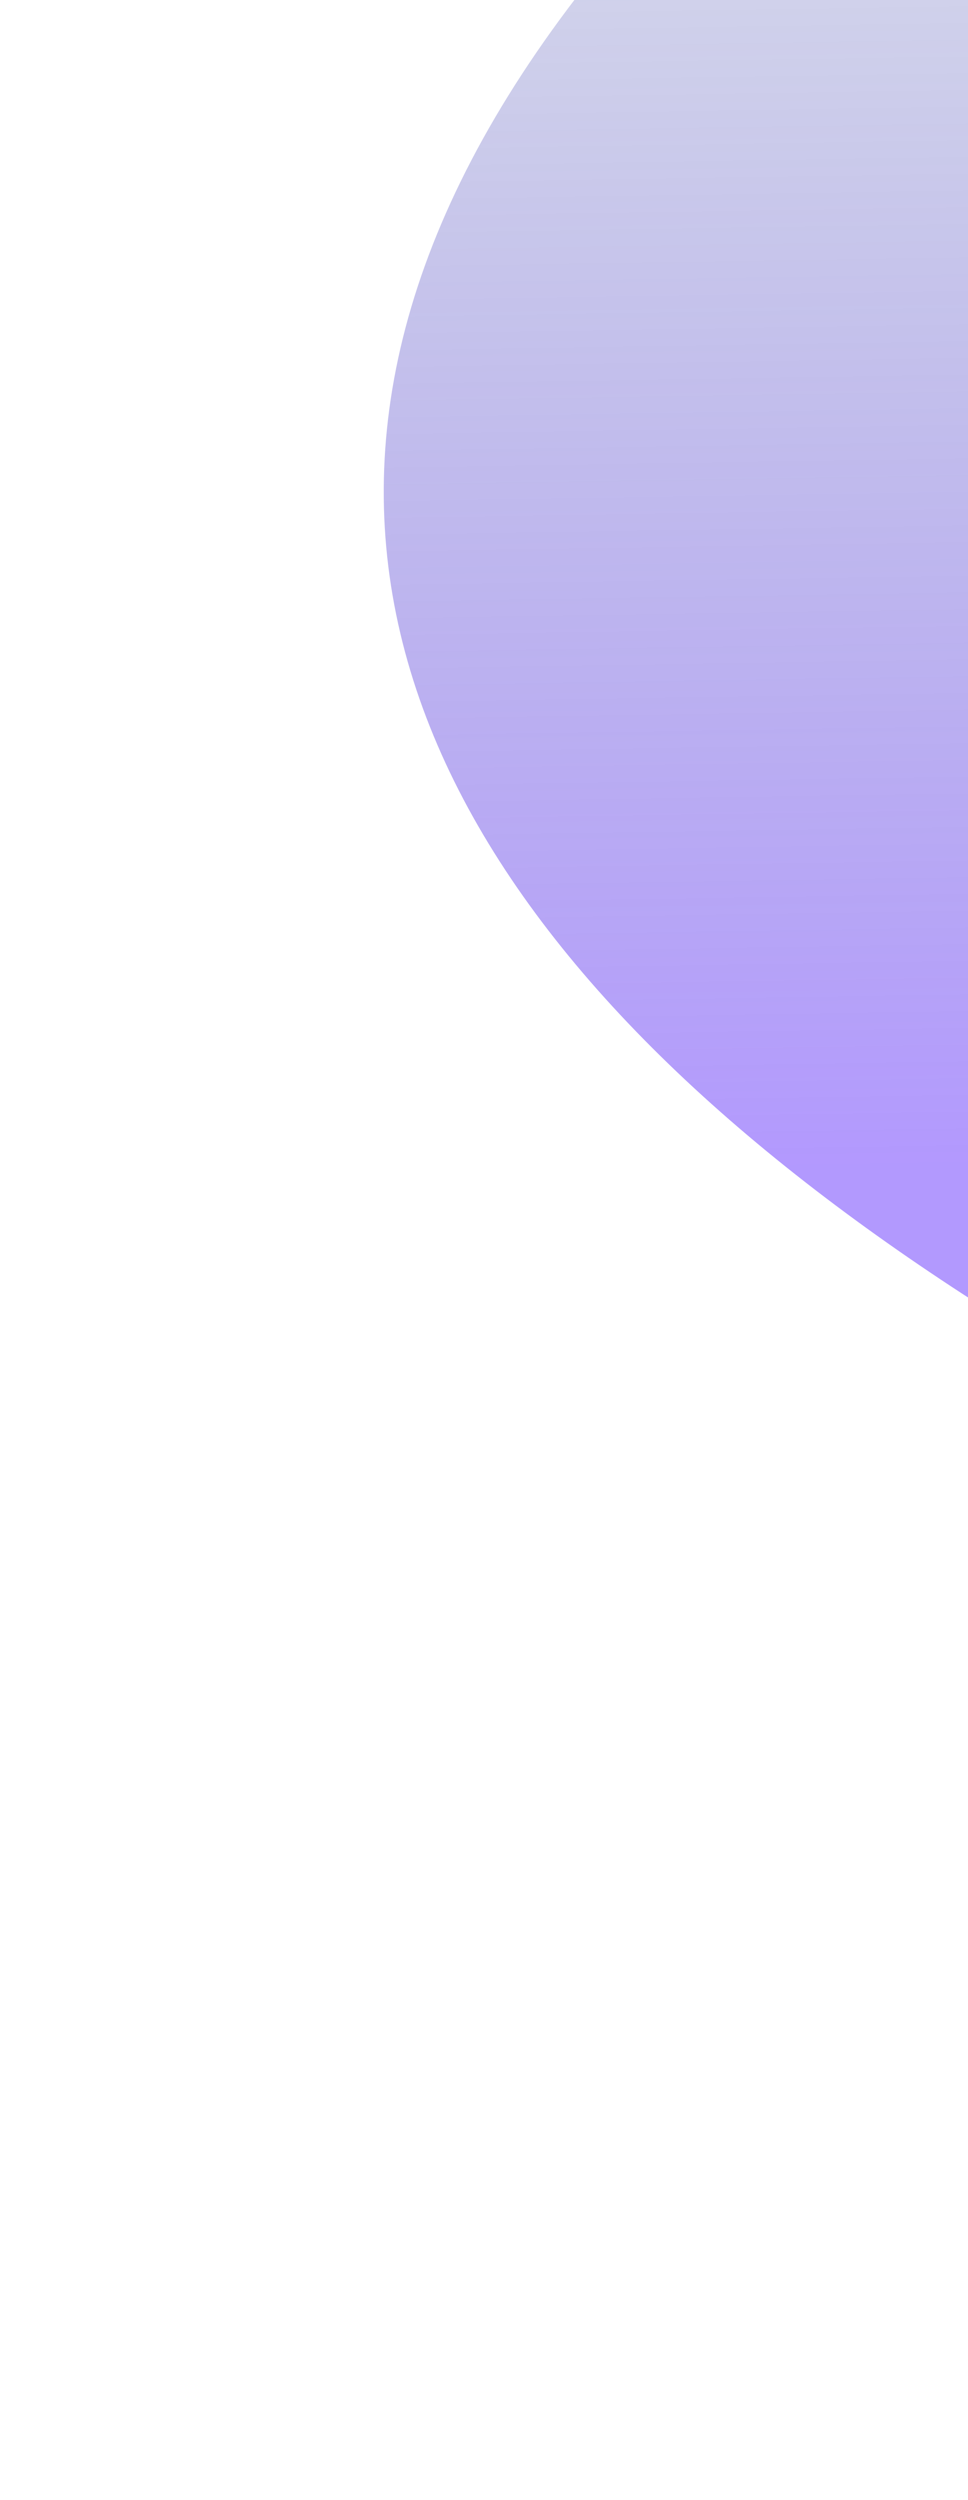 <svg width="389" height="1004" viewBox="0 0 389 1004" fill="none" xmlns="http://www.w3.org/2000/svg">
  <g filter="url(#filter0_f_90_360)">
    <path
      d="M1138.24 -66.013C1215.15 -457.397 874.503 -411.739 694.566 -339.987C-999.878 530.541 1852.84 1012.31 1624.41 799.9C1395.98 587.487 1042.1 423.216 1138.24 -66.013Z"
      fill="url(#paint0_linear_90_360)" fill-opacity="0.5" />
  </g>
  <defs>
    <filter id="filter0_f_90_360" x="0.21" y="-542.161" width="1791.32" height="1545.96"
      filterUnits="userSpaceOnUse" color-interpolation-filters="sRGB">
      <feFlood flood-opacity="0" result="BackgroundImageFix" />
      <feBlend mode="normal" in="SourceGraphic" in2="BackgroundImageFix" result="shape" />
      <feGaussianBlur stdDeviation="77" result="effect1_foregroundBlur_90_360" />
    </filter>
    <linearGradient id="paint0_linear_90_360" x1="1608.19" y1="860.073" x2="1587.99" y2="-410.055"
      gradientUnits="userSpaceOnUse">
      <stop offset="0.325" stop-color="#6633FD" />
      <stop offset="1" stop-color="#00355D" stop-opacity="0" />
    </linearGradient>
  </defs>
</svg>
